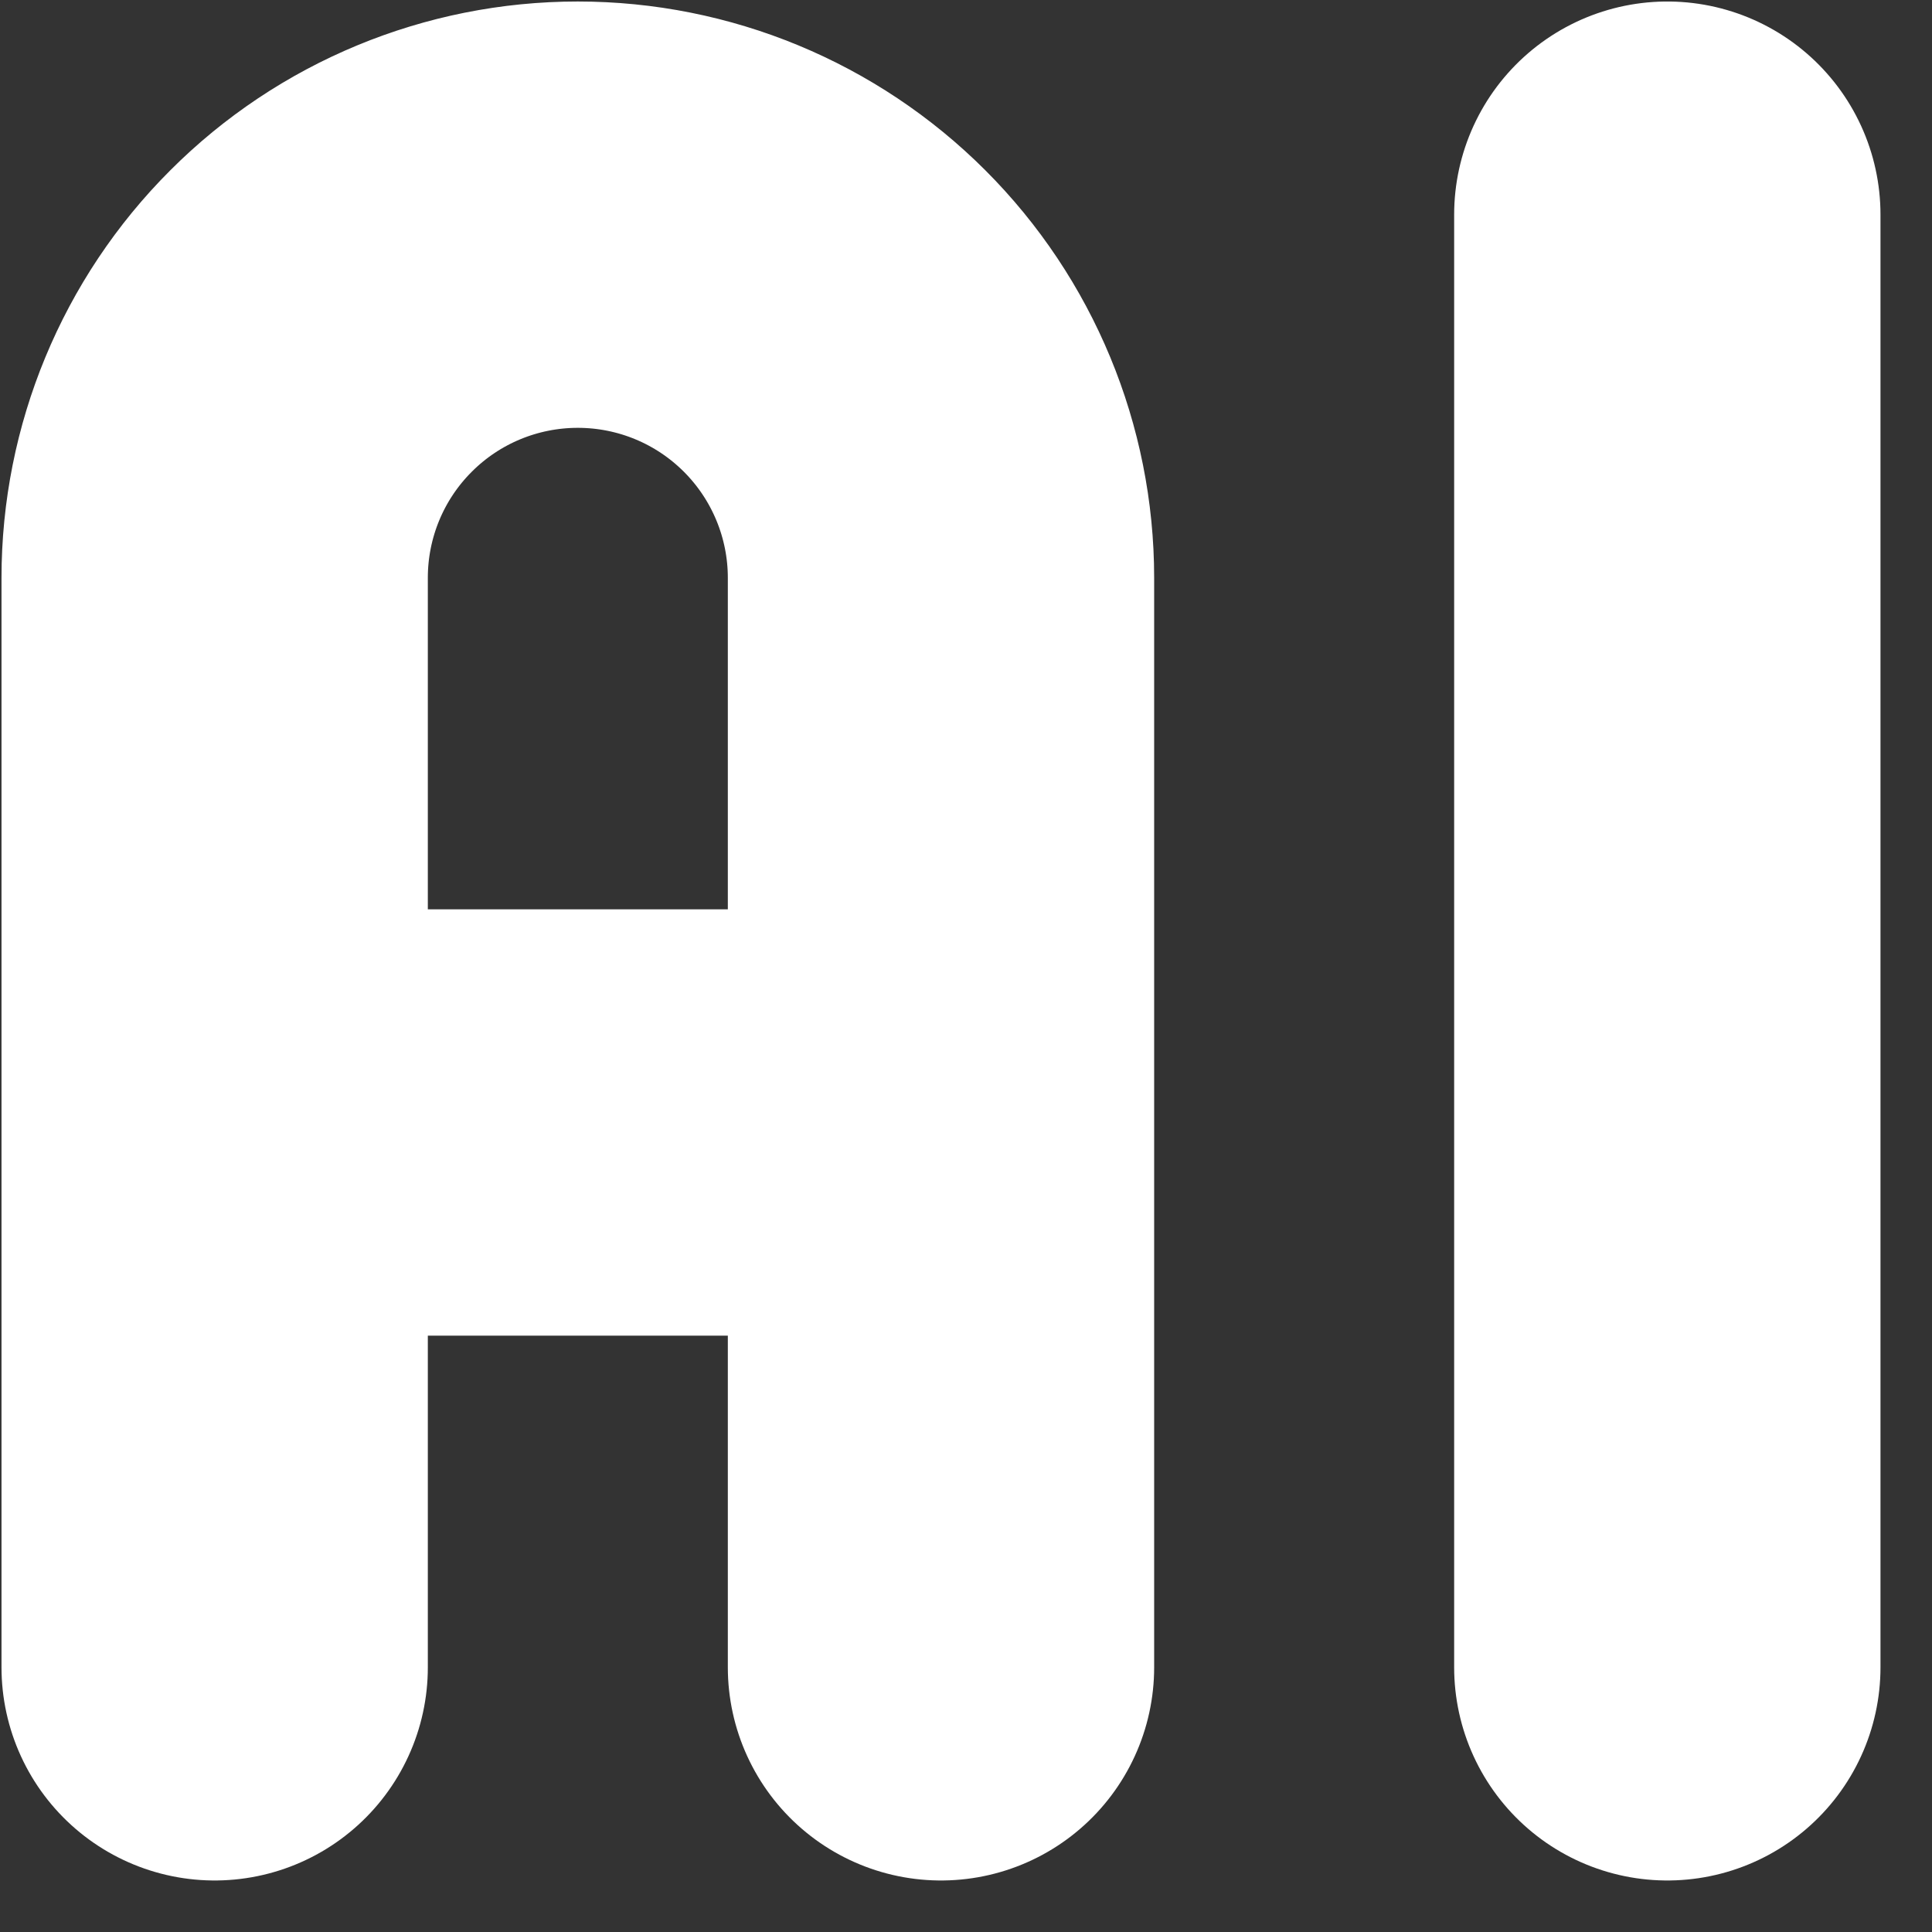 <?xml version="1.0" encoding="utf-8"?>
<svg xmlns="http://www.w3.org/2000/svg" fill="none" height="100%" overflow="visible" preserveAspectRatio="none" style="display: block;" viewBox="0 0 18 18" width="100%">
<rect x="0" y="0" width="18" height="18" fill="#333333" stroke="none"/>
<path d="M2 15.534V5.383C2 4.486 2.356 3.625 2.991 2.991C3.625 2.356 4.486 2 5.383 2C6.281 2 7.141 2.356 7.776 2.991C8.41 3.625 8.767 4.486 8.767 5.383V15.534M2 10.458H8.767M15.534 2V15.534" id="Vector" stroke="white" stroke-linecap="round" stroke-width="3.972"/>
</svg>